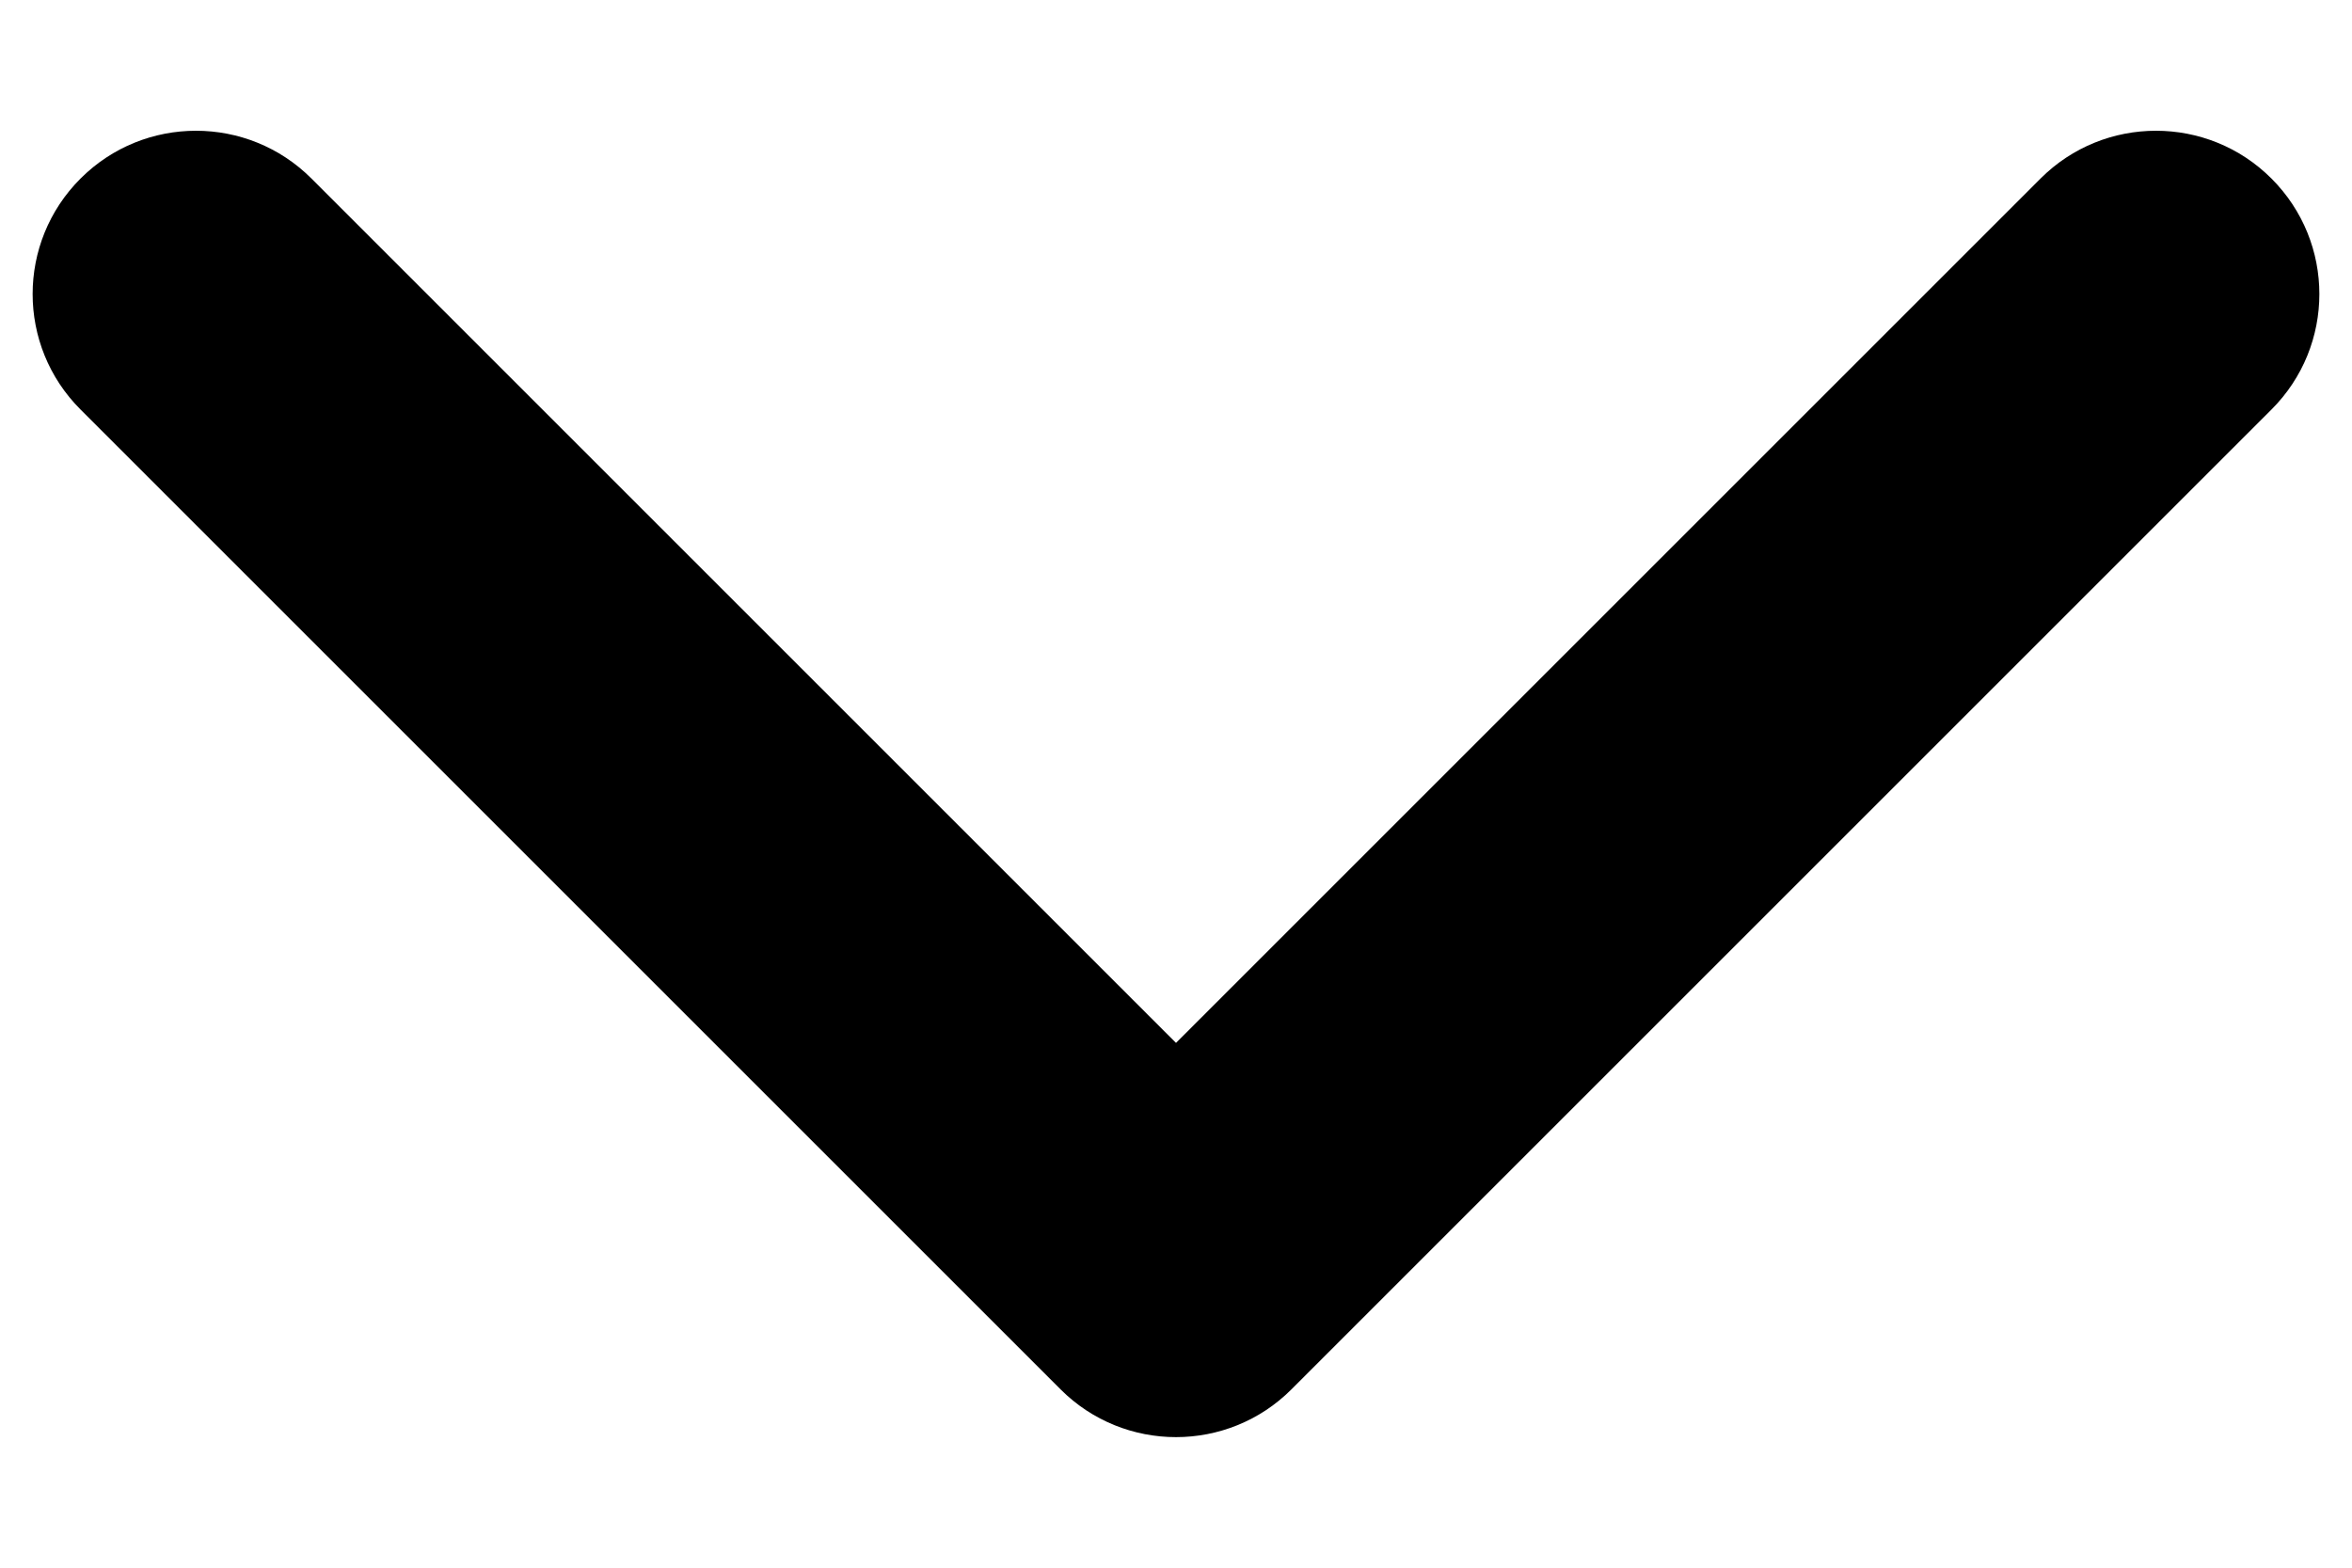 <svg width="12" height="8" viewBox="0 0 12 8" fill="none" xmlns="http://www.w3.org/2000/svg">
<path d="M6 5.322L1.589 0.911C1.264 0.586 0.736 0.586 0.411 0.911C0.085 1.237 0.085 1.764 0.411 2.09L5.411 7.09C5.736 7.415 6.264 7.415 6.589 7.09L11.589 2.09C11.915 1.764 11.915 1.237 11.589 0.911C11.264 0.586 10.736 0.586 10.411 0.911L6 5.322Z" fill="black"/>
</svg>
